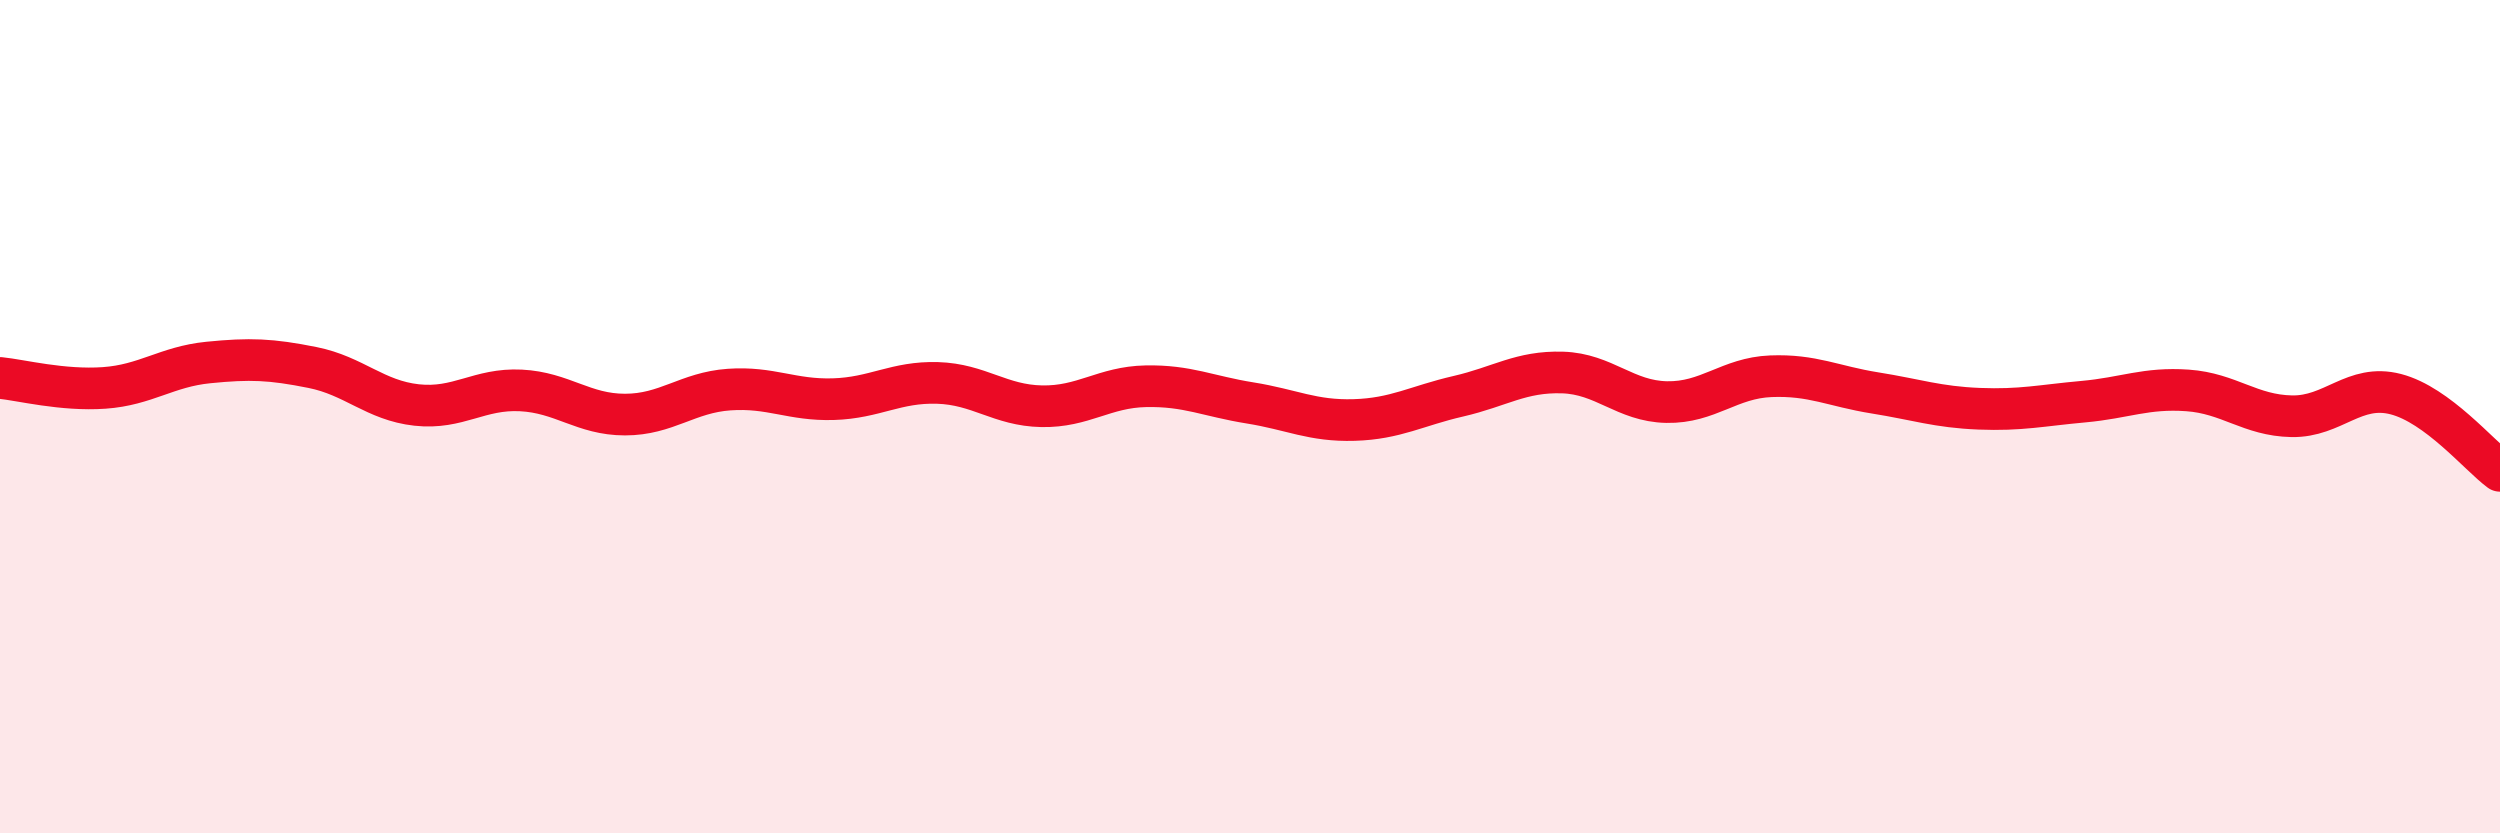 
    <svg width="60" height="20" viewBox="0 0 60 20" xmlns="http://www.w3.org/2000/svg">
      <path
        d="M 0,9.07 C 0.5,9.12 1.5,9.38 2.5,9.31 C 3.5,9.24 4,8.8 5,8.7 C 6,8.6 6.5,8.62 7.5,8.82 C 8.5,9.02 9,9.61 10,9.72 C 11,9.83 11.5,9.32 12.5,9.37 C 13.5,9.42 14,9.95 15,9.95 C 16,9.95 16.5,9.42 17.5,9.35 C 18.5,9.28 19,9.61 20,9.58 C 21,9.55 21.5,9.16 22.5,9.19 C 23.5,9.22 24,9.73 25,9.75 C 26,9.77 26.5,9.29 27.5,9.27 C 28.5,9.25 29,9.51 30,9.67 C 31,9.83 31.5,10.11 32.5,10.08 C 33.5,10.05 34,9.74 35,9.51 C 36,9.28 36.5,8.91 37.5,8.94 C 38.5,8.97 39,9.63 40,9.65 C 41,9.67 41.5,9.07 42.5,9.03 C 43.5,8.99 44,9.27 45,9.43 C 46,9.59 46.5,9.77 47.5,9.81 C 48.5,9.85 49,9.73 50,9.64 C 51,9.55 51.5,9.3 52.5,9.37 C 53.5,9.44 54,9.97 55,9.99 C 56,10.01 56.5,9.2 57.5,9.46 C 58.5,9.72 59.5,10.93 60,11.3L60 20L0 20Z"
        fill="#EB0A25"
        opacity="0.1"
        stroke-linecap="round"
        stroke-linejoin="round"
      />
      <path
        d="M 0,9.07 C 0.5,9.12 1.5,9.38 2.5,9.31 C 3.5,9.24 4,8.8 5,8.7 C 6,8.6 6.5,8.62 7.5,8.82 C 8.5,9.02 9,9.61 10,9.72 C 11,9.83 11.5,9.32 12.5,9.37 C 13.5,9.42 14,9.95 15,9.95 C 16,9.95 16.5,9.42 17.5,9.35 C 18.5,9.28 19,9.61 20,9.58 C 21,9.55 21.5,9.16 22.5,9.19 C 23.5,9.22 24,9.73 25,9.75 C 26,9.77 26.5,9.29 27.5,9.27 C 28.5,9.25 29,9.51 30,9.67 C 31,9.83 31.5,10.11 32.5,10.08 C 33.5,10.05 34,9.74 35,9.51 C 36,9.28 36.5,8.91 37.5,8.94 C 38.5,8.97 39,9.63 40,9.65 C 41,9.67 41.5,9.07 42.5,9.03 C 43.5,8.99 44,9.27 45,9.43 C 46,9.59 46.5,9.77 47.5,9.81 C 48.5,9.85 49,9.73 50,9.64 C 51,9.55 51.5,9.3 52.5,9.37 C 53.5,9.44 54,9.97 55,9.99 C 56,10.01 56.5,9.2 57.5,9.46 C 58.5,9.72 59.5,10.93 60,11.3"
        stroke="#EB0A25"
        stroke-width="1"
        fill="none"
        stroke-linecap="round"
        stroke-linejoin="round"
      />
    </svg>
  